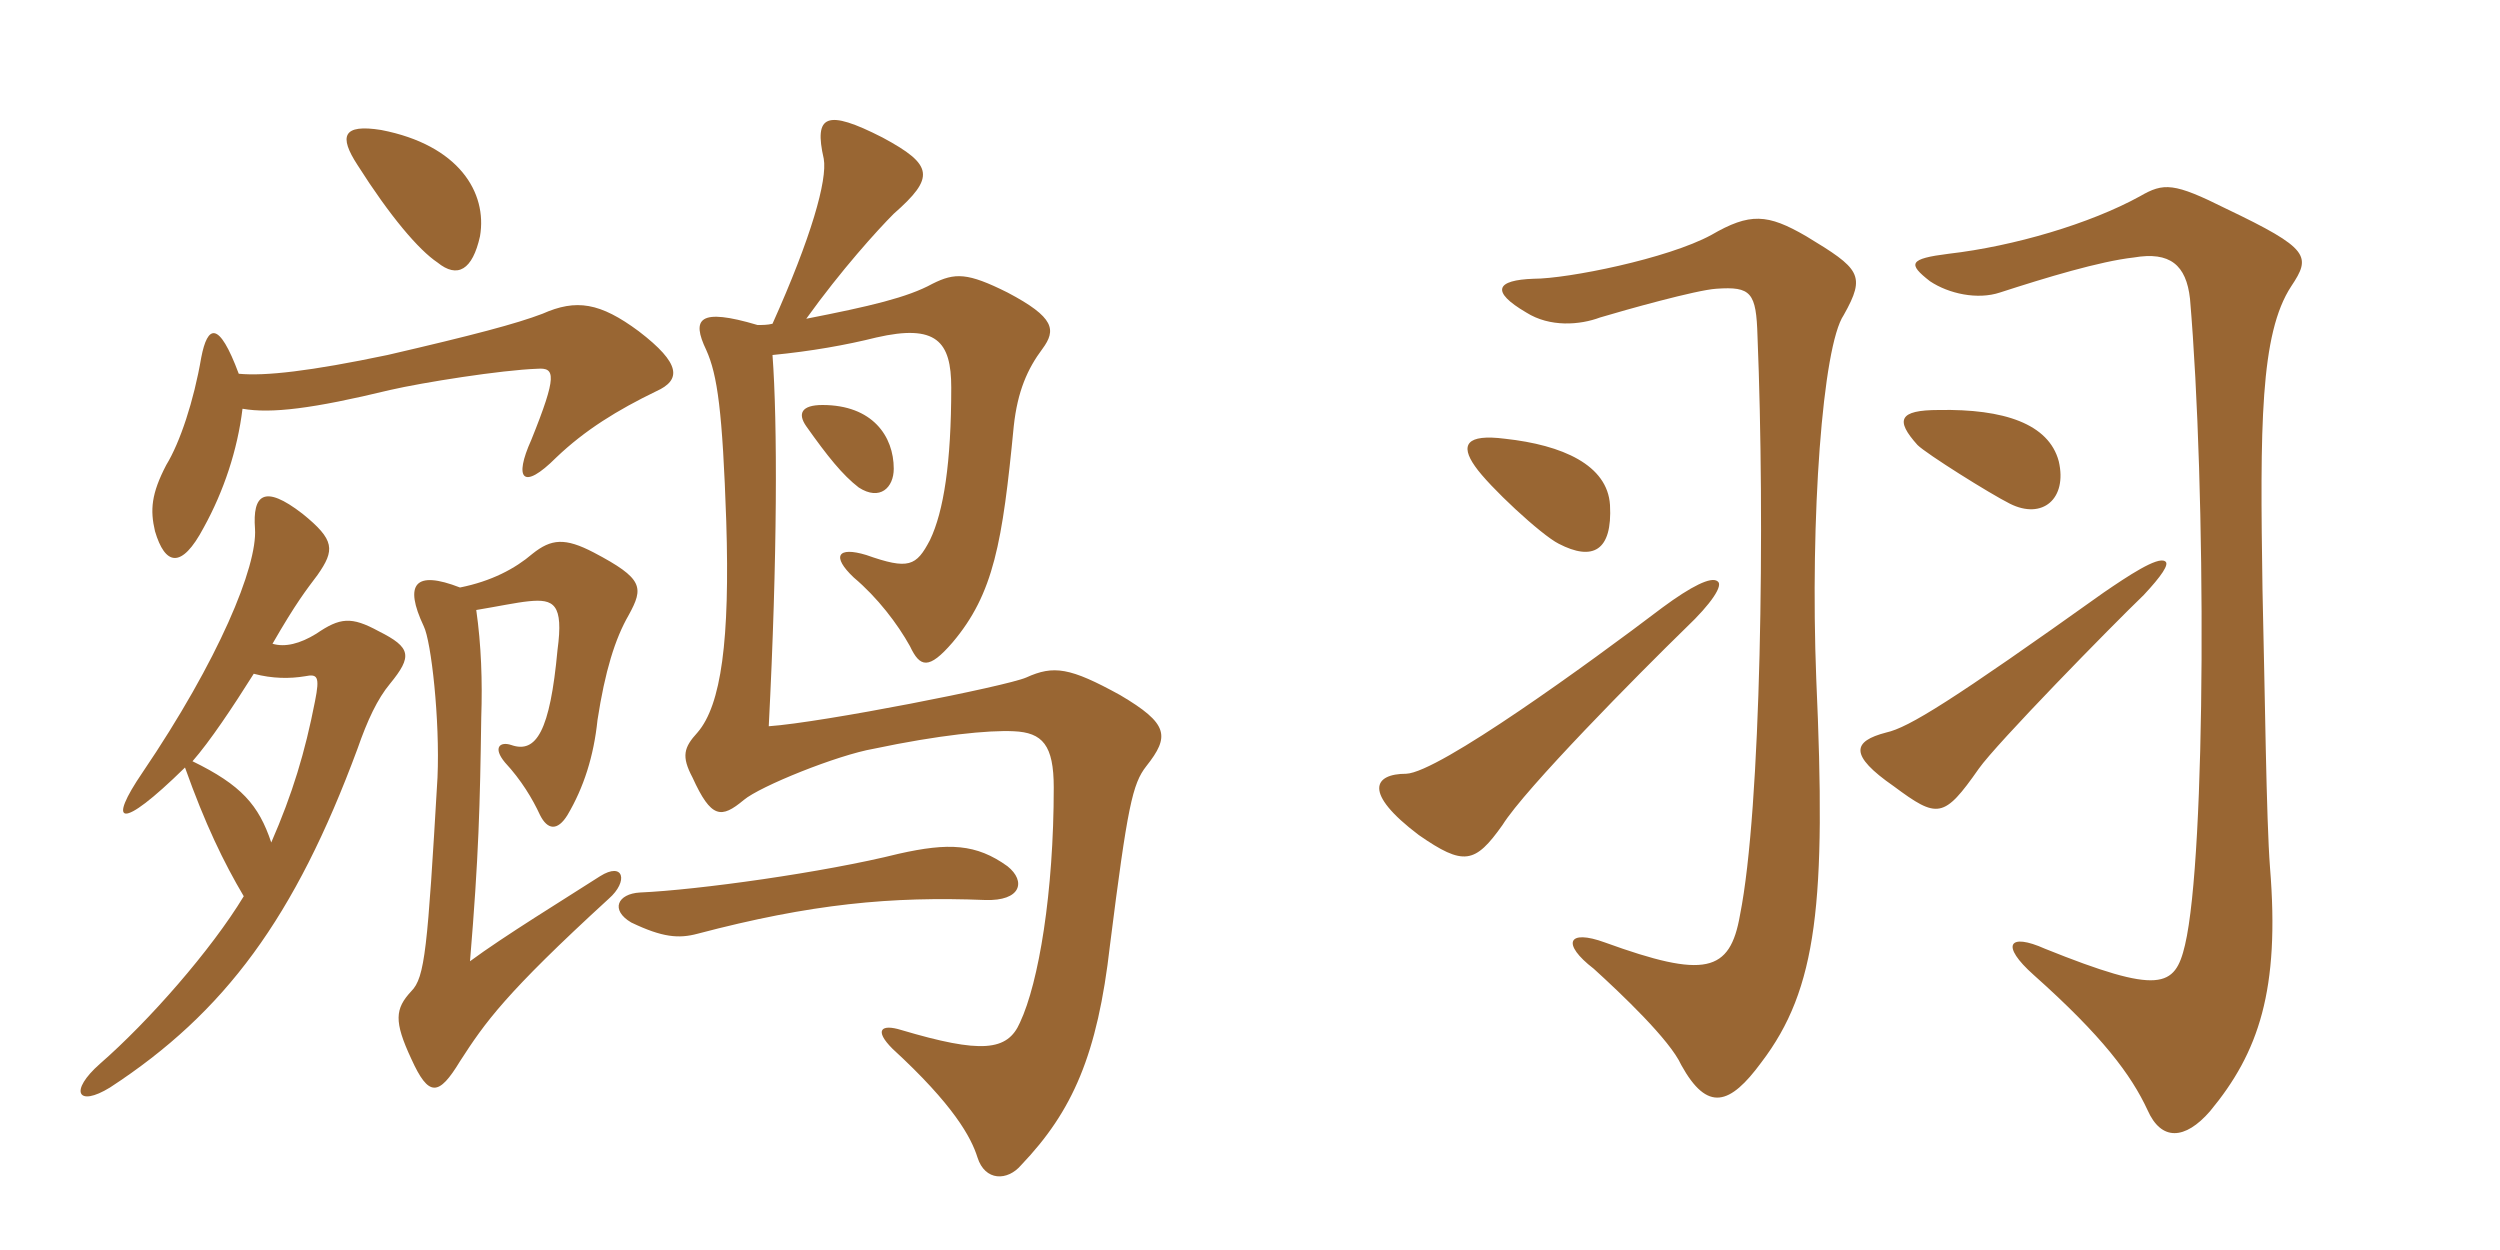 <svg xmlns="http://www.w3.org/2000/svg" xmlns:xlink="http://www.w3.org/1999/xlink" width="300" height="150"><path fill="#996633" padding="10" d="M57.15 73.20C59.85 72.75 61.95 72.30 63.45 72.15C66.45 71.85 67.65 72.45 66.90 78C66 87.75 64.35 90.45 61.35 89.40C60 88.95 59.10 89.70 60.60 91.50C62.55 93.60 63.90 95.85 64.80 97.80C65.70 99.60 66.90 99.75 68.10 97.80C70.05 94.50 71.25 90.75 71.70 86.40C72.60 80.55 73.80 76.65 75.45 73.80C77.25 70.50 77.25 69.45 71.25 66.30C67.80 64.50 66.15 64.65 63.90 66.45C61.80 68.25 58.95 69.75 55.20 70.50C49.80 68.40 48.45 70.05 50.85 75.15C51.75 76.95 52.80 86.40 52.50 93.30C51.30 113.85 51 117.30 49.35 118.95C47.40 121.05 47.25 122.55 49.35 127.05C51.45 131.70 52.65 131.55 55.20 127.35C58.20 122.70 60.60 119.25 73.05 107.85C75.45 105.75 74.85 103.35 72 105.15C67.80 107.85 60.45 112.35 56.40 115.35C57.45 102.75 57.60 96.60 57.75 86.10C57.90 81.75 57.75 77.40 57.15 73.20ZM32.70 77.25C35.55 72.30 36.75 70.80 38.10 69C40.20 66 40.20 64.80 36.30 61.65C31.65 58.05 30.30 59.40 30.60 63.45C30.90 67.95 26.25 79.20 17.10 92.70C12.90 98.85 14.25 99.90 22.20 92.10C24.60 98.85 26.85 103.50 29.25 107.55C25.35 114 17.85 122.55 12 127.65C8.25 130.95 9.30 132.90 13.20 130.50C27 121.50 35.40 110.10 42.90 89.85C44.10 86.40 45.30 83.85 46.80 82.05C49.50 78.75 49.35 77.70 45.45 75.75C42.15 73.95 40.80 74.10 37.95 76.05C36 77.25 34.20 77.70 32.70 77.25ZM32.55 101.10C31.05 96.60 28.95 94.20 23.10 91.35C25.20 88.95 27.90 84.90 30.45 80.85C32.70 81.45 34.80 81.45 36.60 81.15C38.10 80.85 38.40 81.15 37.80 84.15C36.60 90.30 35.10 95.25 32.55 101.10ZM29.10 49.05C32.55 49.65 37.50 49.05 46.80 46.80C50.70 45.90 60.15 44.40 64.50 44.25C66.60 44.10 66.90 45 63.75 52.80C61.65 57.45 62.70 58.95 66.75 54.90C70.20 51.60 74.10 49.20 78.75 46.95C81.75 45.60 81.75 43.65 76.65 39.75C72 36.30 69.15 35.85 65.10 37.65C61.95 38.85 56.85 40.20 46.50 42.60C37.20 44.55 31.80 45.15 28.65 44.85C26.25 38.40 24.90 39 24.15 42.90C23.25 48.15 21.60 53.10 19.95 55.80C18.15 59.25 18 61.20 18.60 63.75C19.80 67.80 21.75 68.40 24.45 63.30C26.85 58.95 28.50 54 29.10 49.05ZM92.70 38.85C92.10 39 91.50 39 90.90 39C83.85 36.90 82.95 38.25 84.75 42C86.10 45 86.70 49.35 87.15 62.55C87.60 76.80 86.55 84.60 83.70 87.90C82.05 89.70 81.75 90.75 83.10 93.30C85.35 98.25 86.55 98.25 89.25 96C91.20 94.35 100.50 90.60 104.85 89.85C112.65 88.20 118.65 87.60 121.65 87.75C125.10 87.90 126.45 89.40 126.45 94.50C126.45 107.10 124.65 117.90 122.40 122.70C120.90 126.15 117.75 126.45 108.15 123.60C105.75 122.85 104.85 123.60 107.10 125.85C114.45 132.60 116.55 136.50 117.30 138.90C118.20 141.75 120.90 141.75 122.55 139.80C128.70 133.35 131.70 126.60 133.20 113.40C135.30 96.75 135.90 94.05 137.55 91.95C140.40 88.35 140.25 86.85 134.40 83.40C128.40 80.10 126.45 79.80 123.15 81.30C120.75 82.35 98.70 86.70 92.25 87.15C93.30 66.75 93.30 50.70 92.70 42.60C97.35 42.15 101.55 41.40 105.15 40.50C112.35 38.85 114.15 40.95 114.15 46.50C114.15 55.50 113.25 61.35 111.60 64.80C109.95 67.95 109.05 68.40 103.95 66.60C100.50 65.55 99.75 66.75 102.45 69.30C105.30 71.70 107.70 74.85 109.20 77.55C110.40 80.10 111.45 80.40 114.30 77.10C119.25 71.25 120.30 65.10 121.65 51.15C122.10 46.95 123.30 44.25 125.10 41.85C126.75 39.60 126.60 38.10 120.90 35.10C116.10 32.70 114.60 32.70 111.90 34.05C108.90 35.70 104.40 36.75 96.75 38.25C100.95 32.40 105.30 27.60 107.25 25.65C112.20 21.30 112.05 19.80 105.90 16.50C99.15 13.05 97.65 13.80 98.85 19.05C99.30 21.60 97.35 28.50 92.70 38.85ZM120.90 103.95C117.15 101.25 113.85 101.10 107.85 102.45C98.85 104.70 83.70 106.80 76.80 107.10C74.10 107.25 73.20 109.20 75.75 110.70C79.50 112.50 81.45 112.65 83.70 112.05C97.35 108.45 106.95 107.55 118.20 108C122.55 108.15 123.15 105.75 120.90 103.95ZM107.25 56.25C107.25 52.35 104.70 48.60 98.70 48.60C96.15 48.60 95.70 49.65 96.75 51.15C99.30 54.75 101.10 57 103.05 58.50C105.60 60.15 107.25 58.50 107.25 56.25ZM57.60 28.35C58.50 23.10 55.05 17.40 45.75 15.60C41.10 14.85 40.65 16.35 42.90 19.80C46.80 25.95 50.25 30 52.50 31.50C54.90 33.45 56.70 32.40 57.60 28.35ZM247.05 55.35C245.85 50.85 240.45 49.05 232.65 49.20C227.85 49.20 227.40 50.40 230.10 53.40C231.15 54.45 238.80 59.25 241.20 60.45C245.10 62.40 248.10 59.85 247.05 55.35ZM193.20 60.60C192.90 55.80 187.50 53.40 180.60 52.65C175.95 52.05 175.20 53.40 177 55.95C178.65 58.35 184.95 64.20 187.05 65.25C191.10 67.35 193.50 66.15 193.20 60.60ZM221.25 37.80C223.95 33 223.20 32.25 216.75 28.35C212.10 25.65 210 25.50 205.35 28.20C200.10 31.05 188.10 33.45 184.05 33.45C179.55 33.60 178.80 34.95 183.15 37.50C186 39.30 189.60 39 192 38.10C195 37.20 203.55 34.80 205.95 34.65C210.15 34.35 210.75 35.10 210.90 40.35C211.80 62.55 211.35 97.05 208.80 109.80C207.60 116.70 204.60 117.45 192.60 113.10C188.10 111.45 187.35 113.25 191.25 116.25C194.55 119.25 200.40 124.80 201.75 127.80C204.90 133.50 207.60 132.60 211.35 127.50C218.10 118.65 219.15 108.30 217.95 81.45C217.20 62.10 218.70 41.55 221.25 37.80ZM274.95 34.35C277.35 30.75 277.20 29.85 267.15 25.05C260.85 21.90 259.65 21.90 256.80 23.55C250.80 26.85 241.65 29.55 233.85 30.45C229.05 31.05 228.90 31.65 231.60 33.75C233.85 35.25 237.30 36 240 35.10C245.55 33.30 252 31.35 256.05 30.90C260.40 30.15 262.35 31.80 262.80 35.85C264.75 58.65 264.75 102.60 262.20 113.40C261 118.50 259.20 119.40 245.40 113.85C241.05 111.90 240 113.40 244.05 117C252.30 124.35 255.75 129 257.70 133.20C259.35 136.95 262.20 136.80 265.20 133.35C271.05 126.30 273.60 118.80 272.40 104.10C271.95 98.25 271.80 83.25 271.50 70.80C271.20 51.15 271.20 40.05 274.95 34.35ZM259.80 67.35C258.90 66.75 255.30 69.15 252.45 71.10C234.15 84.15 229.05 87.30 226.35 87.90C222.30 88.95 221.85 90.60 227.25 94.35C232.50 98.25 233.25 98.25 237.45 92.25C239.55 89.25 253.35 75.15 257.25 71.40C259.35 69.15 260.40 67.65 259.80 67.35ZM206.10 69.75C205.35 69.15 202.95 70.35 199.50 72.90C190.80 79.50 172.65 92.70 168.75 92.85C164.85 92.85 163.50 95.10 170.25 100.20C175.65 103.95 177 103.65 180.30 99C183 94.65 196.65 80.85 202.35 75.30C205.35 72.45 206.85 70.20 206.10 69.75Z"/></svg>
